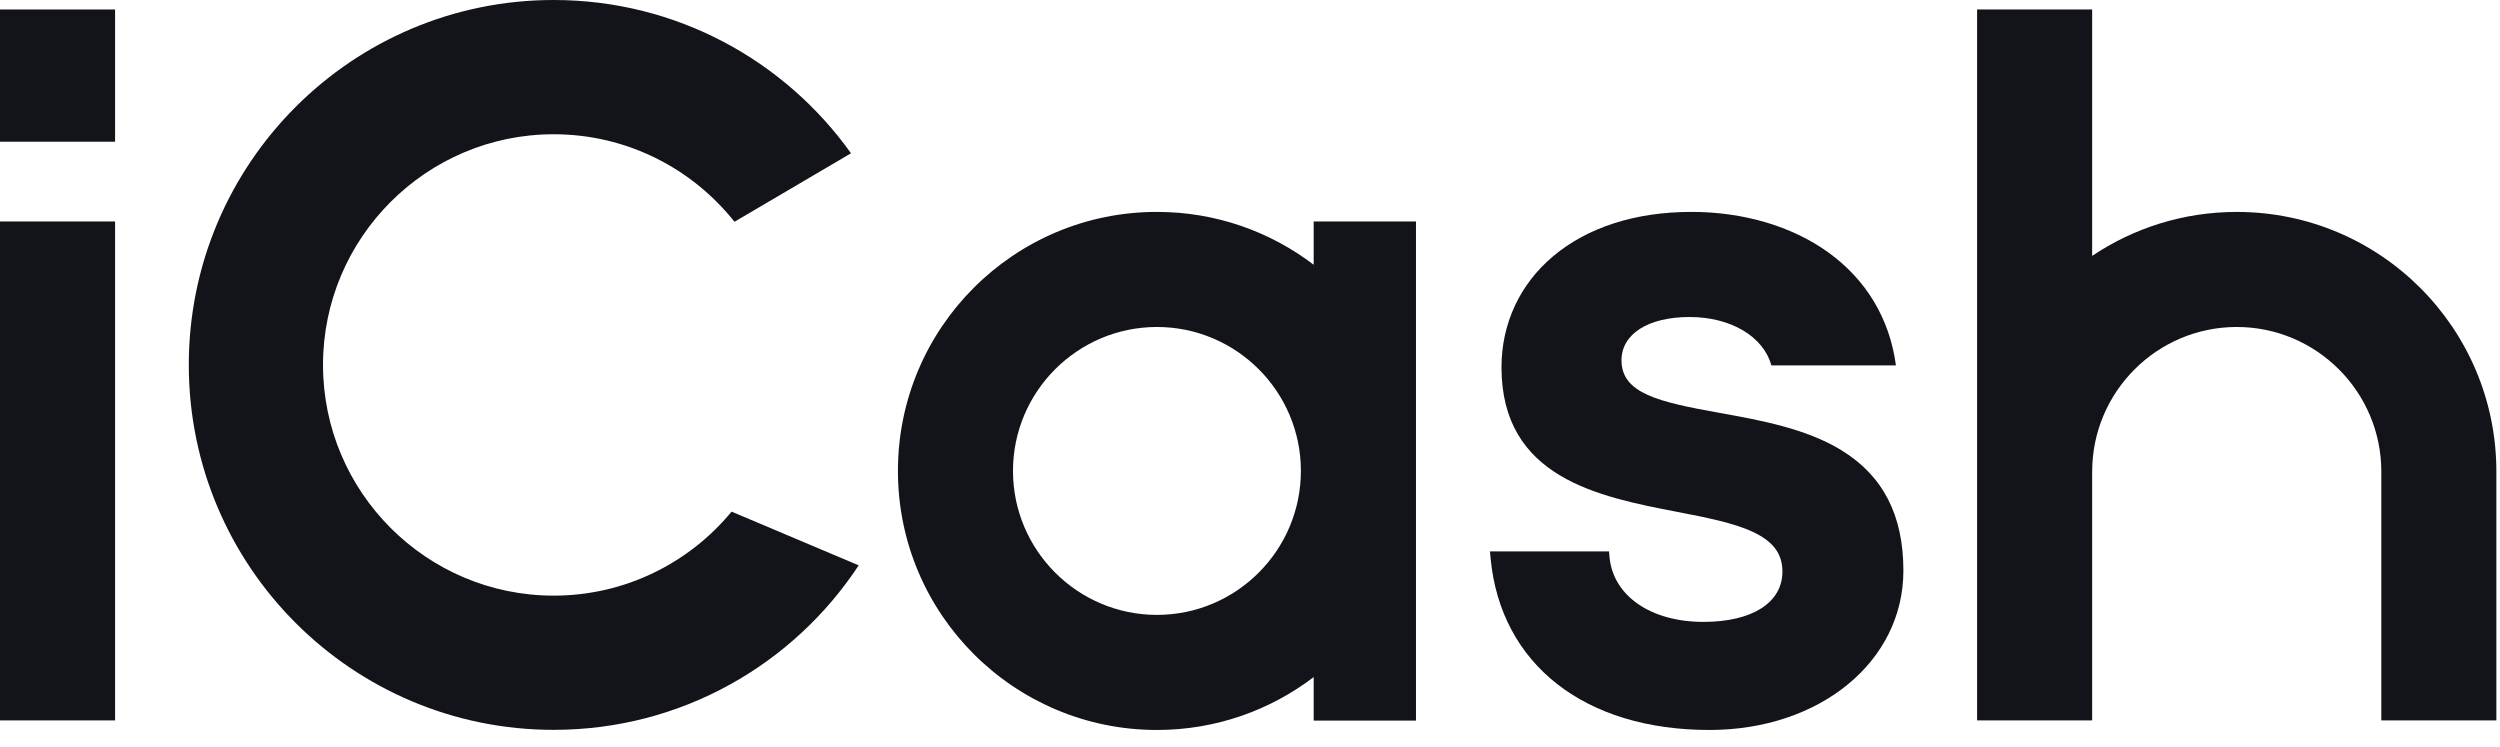 <?xml version="1.0" encoding="UTF-8"?>
<svg width="87px" height="26px" viewBox="0 0 87 26" version="1.1" xmlns="http://www.w3.org/2000/svg" xmlns:xlink="http://www.w3.org/1999/xlink">
    <title>FB5C0EC7-689F-4438-9537-E91D62E825E7</title>
    <g id="Component---Header" stroke="none" stroke-width="1" fill="none" fill-rule="evenodd">
        <g id="Desktop-/-Header" transform="translate(-590, -33)" fill="#13141A">
            <g id="Logo/iCash/Wordmark/Black/Sized" transform="translate(590, 33)">
                <g id="icash-logo-black" transform="translate(0, 0)">
                    <polygon id="Fill-3" points="0 25.07 4.005 25.07 4.005 7.707 0 7.707"></polygon>
                    <path d="M40.262,21.398 C37.5,21.398 35.252,19.151 35.252,16.388 C35.252,13.626 37.5,11.379 40.262,11.379 C43.024,11.379 45.271,13.626 45.271,16.388 C45.271,19.151 43.024,21.398 40.262,21.398 L40.262,21.398 Z M45.716,9.213 C44.202,8.06 42.312,7.374 40.262,7.374 C35.283,7.374 31.248,11.41 31.248,16.388 C31.248,21.367 35.283,25.403 40.262,25.403 C42.312,25.403 44.202,24.717 45.716,23.563 L45.716,25.076 L49.276,25.076 L49.276,7.708 L45.716,7.708 L45.716,9.213 Z" id="Fill-5"></path>
                    <path d="M19.268,20.728 C14.842,20.728 11.241,17.126 11.241,12.699 C11.241,8.274 14.842,4.672 19.268,4.672 C21.815,4.672 24.088,5.863 25.56,7.718 L29.615,5.334 C27.312,2.105 23.537,0 19.268,0 C12.255,0 6.57,5.686 6.57,12.699 C6.57,19.714 12.255,25.399 19.268,25.399 C23.707,25.399 27.612,23.124 29.883,19.674 L25.459,17.805 C23.986,19.589 21.758,20.728 19.268,20.728" id="Fill-6"></path>
                    <polygon id="Fill-7" points="0 4.932 4.005 4.932 4.005 0.33 0 0.33"></polygon>
                    <path d="M77.839,7.375 C75.976,7.375 74.245,7.939 72.807,8.905 L72.807,0.33 L68.803,0.33 L68.803,25.07 L72.807,25.07 L72.807,16.412 L72.808,16.412 C72.808,13.636 75.065,11.379 77.839,11.379 C80.613,11.379 82.87,13.636 82.87,16.412 L82.87,25.07 L86.874,25.07 L86.874,16.412 C86.874,11.42 82.829,7.375 77.839,7.375" id="Fill-8"></path>
                    <path d="M64.078,15.666 C62.841,14.909 61.25,14.623 59.849,14.37 C57.727,13.989 56.428,13.696 56.428,12.537 C56.428,11.623 57.357,11.032 58.797,11.032 C60.235,11.032 61.371,11.714 61.643,12.715 L65.978,12.715 C65.761,11.092 64.946,9.733 63.615,8.776 C62.357,7.873 60.671,7.374 58.866,7.374 C56.916,7.374 55.252,7.908 54.05,8.916 C52.891,9.89 52.252,11.261 52.252,12.779 C52.252,16.631 55.636,17.286 58.355,17.811 C59.364,18.007 60.319,18.191 61,18.51 C61.711,18.844 62.028,19.272 62.028,19.895 C62.028,20.972 60.975,21.642 59.279,21.642 C57.45,21.642 56.138,20.737 56.012,19.391 L55.994,19.189 L51.85,19.189 L51.873,19.432 C52.224,23.115 55.141,25.403 59.487,25.403 C63.336,25.403 66.238,23.02 66.238,19.86 C66.238,17.928 65.532,16.556 64.078,15.666" id="Fill-9"></path>
                </g>
            </g>
        </g>
    </g>
</svg>